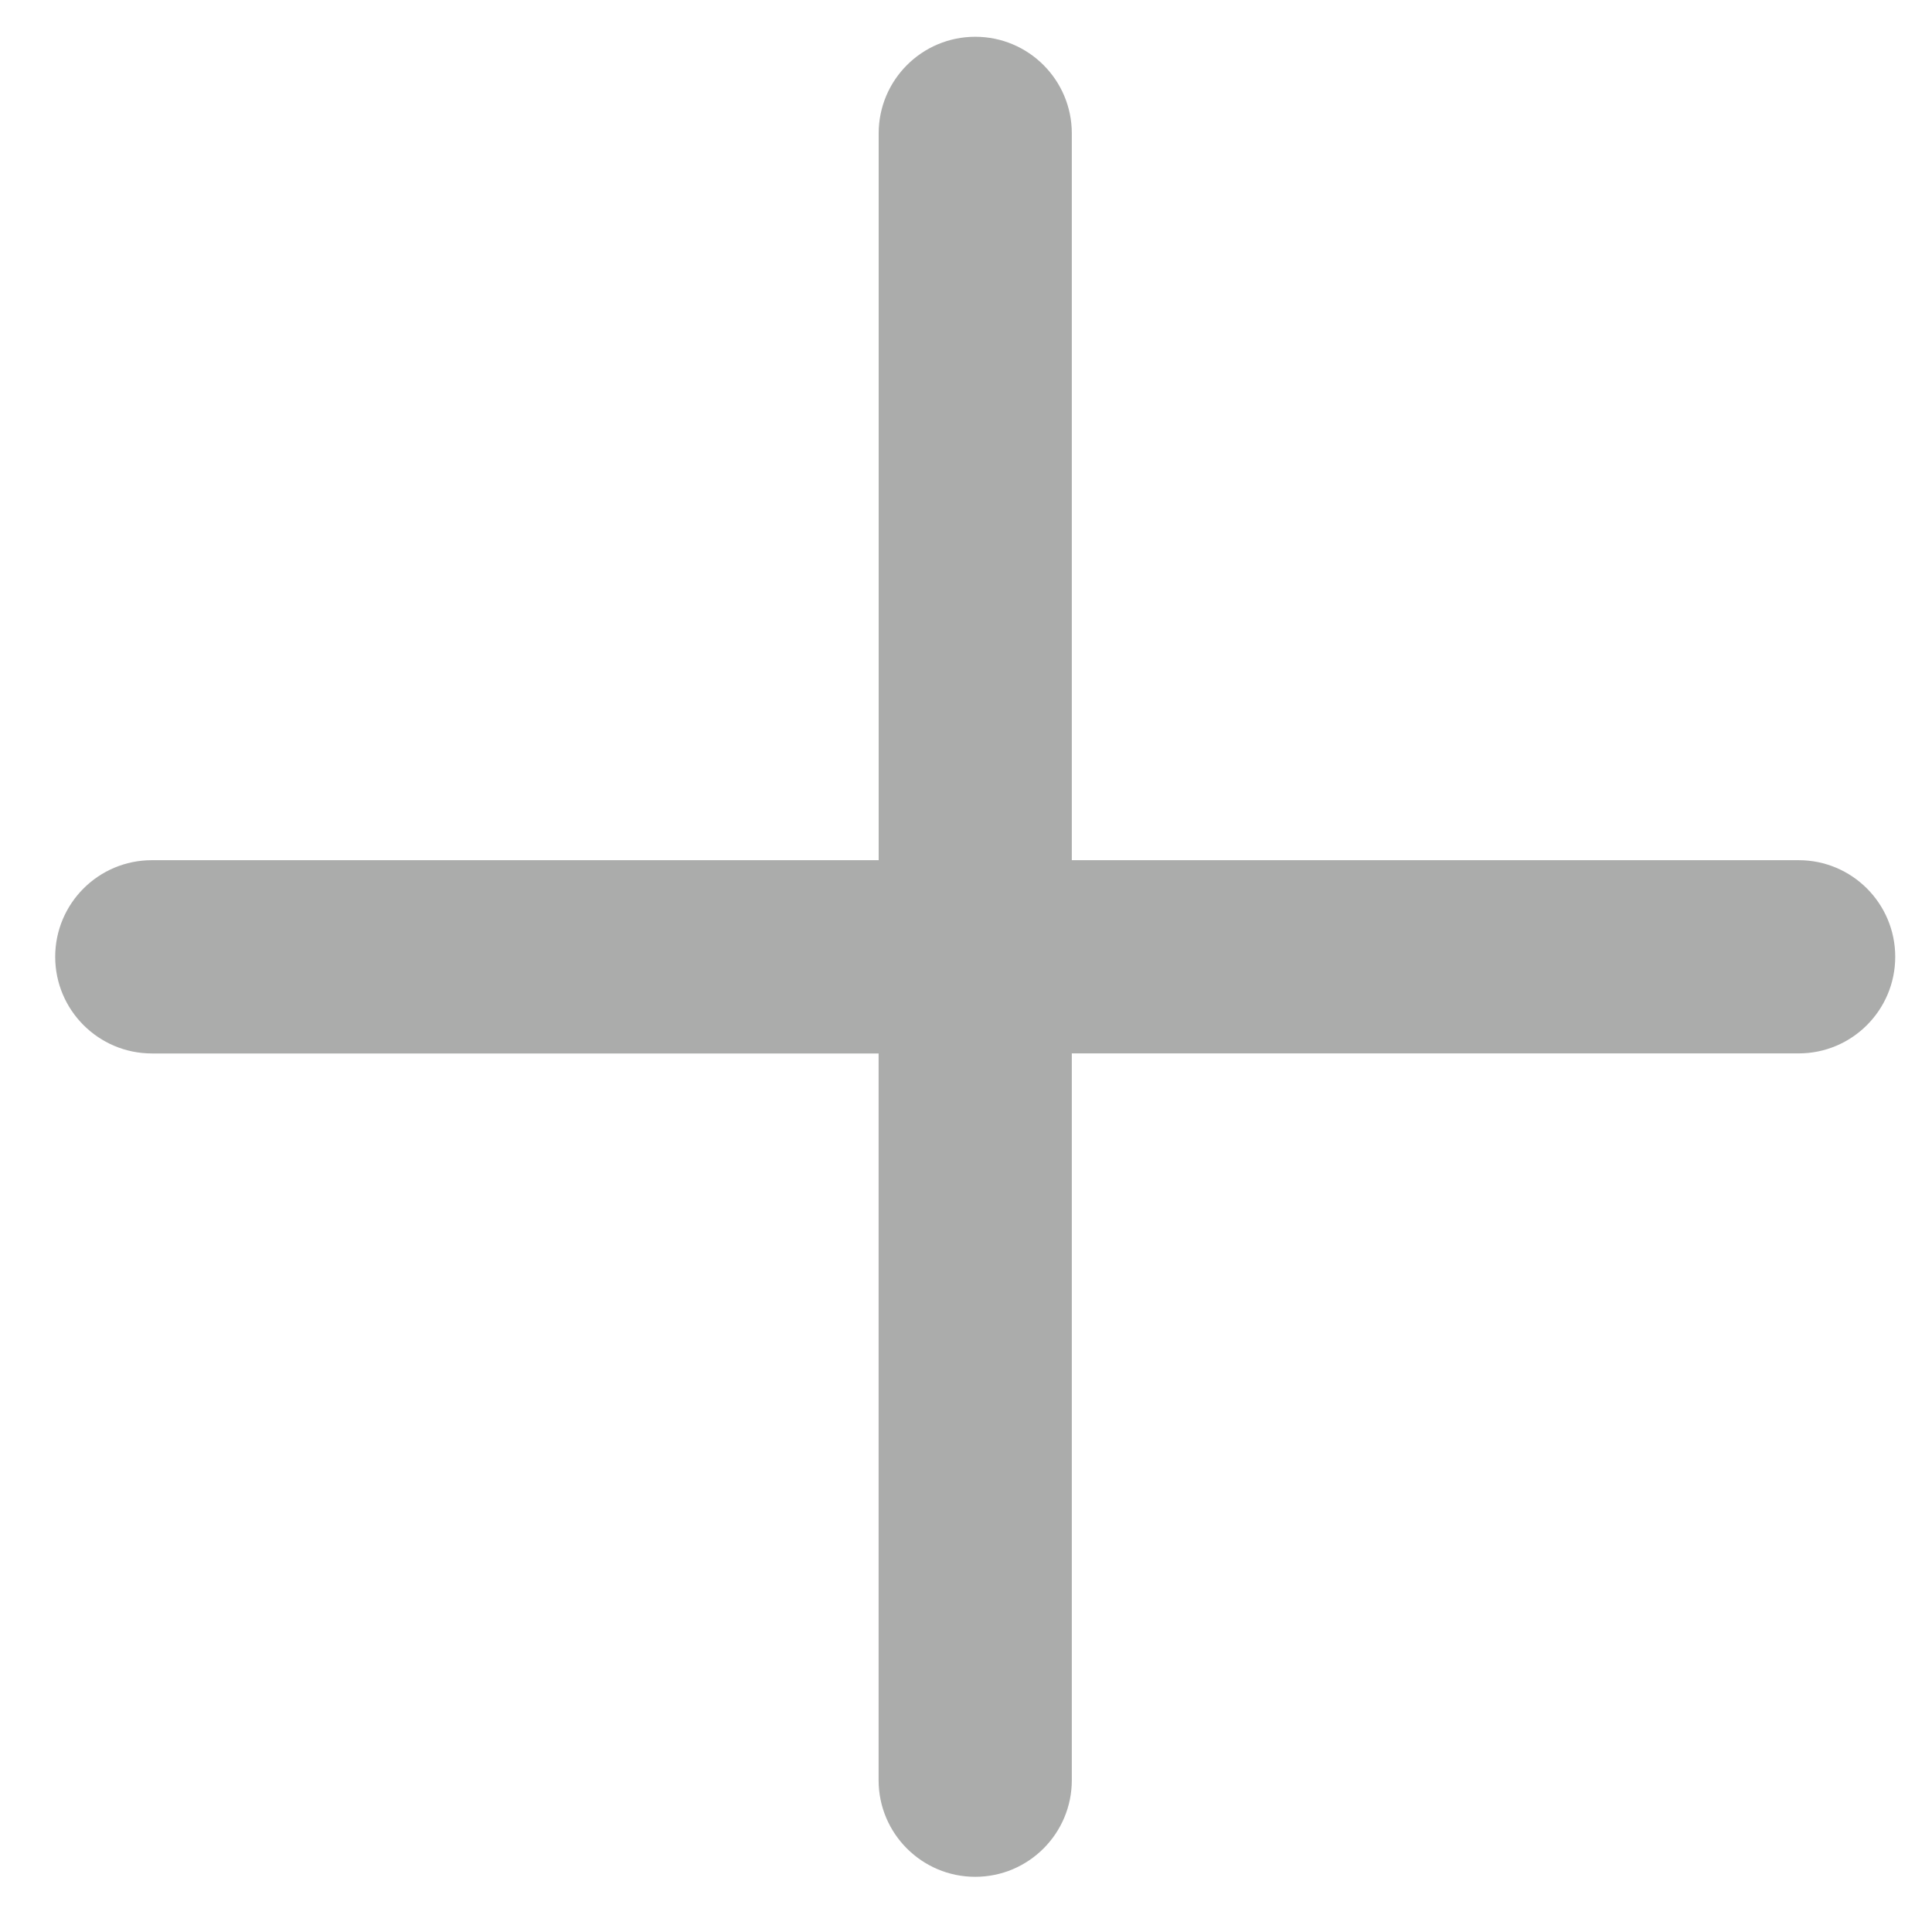 <svg width="30" height="30" viewBox="0 0 30 30" fill="none" xmlns="http://www.w3.org/2000/svg">
<path d="M27.93 13.357C28.758 13.357 29.429 14.029 29.429 14.857C29.429 15.685 28.758 16.357 27.93 16.357L16.643 16.357L16.643 27.643C16.643 28.471 15.971 29.143 15.143 29.143C14.315 29.143 13.643 28.471 13.643 27.644L13.643 16.358L2.357 16.358C1.529 16.357 0.858 15.685 0.857 14.858C0.857 14.029 1.529 13.357 2.358 13.357L13.644 13.357L13.644 2.071C13.644 1.243 14.315 0.571 15.144 0.571C15.972 0.571 16.643 1.243 16.643 2.071L16.643 13.357L27.93 13.357Z" fill="#ABACAB"/>
</svg>
